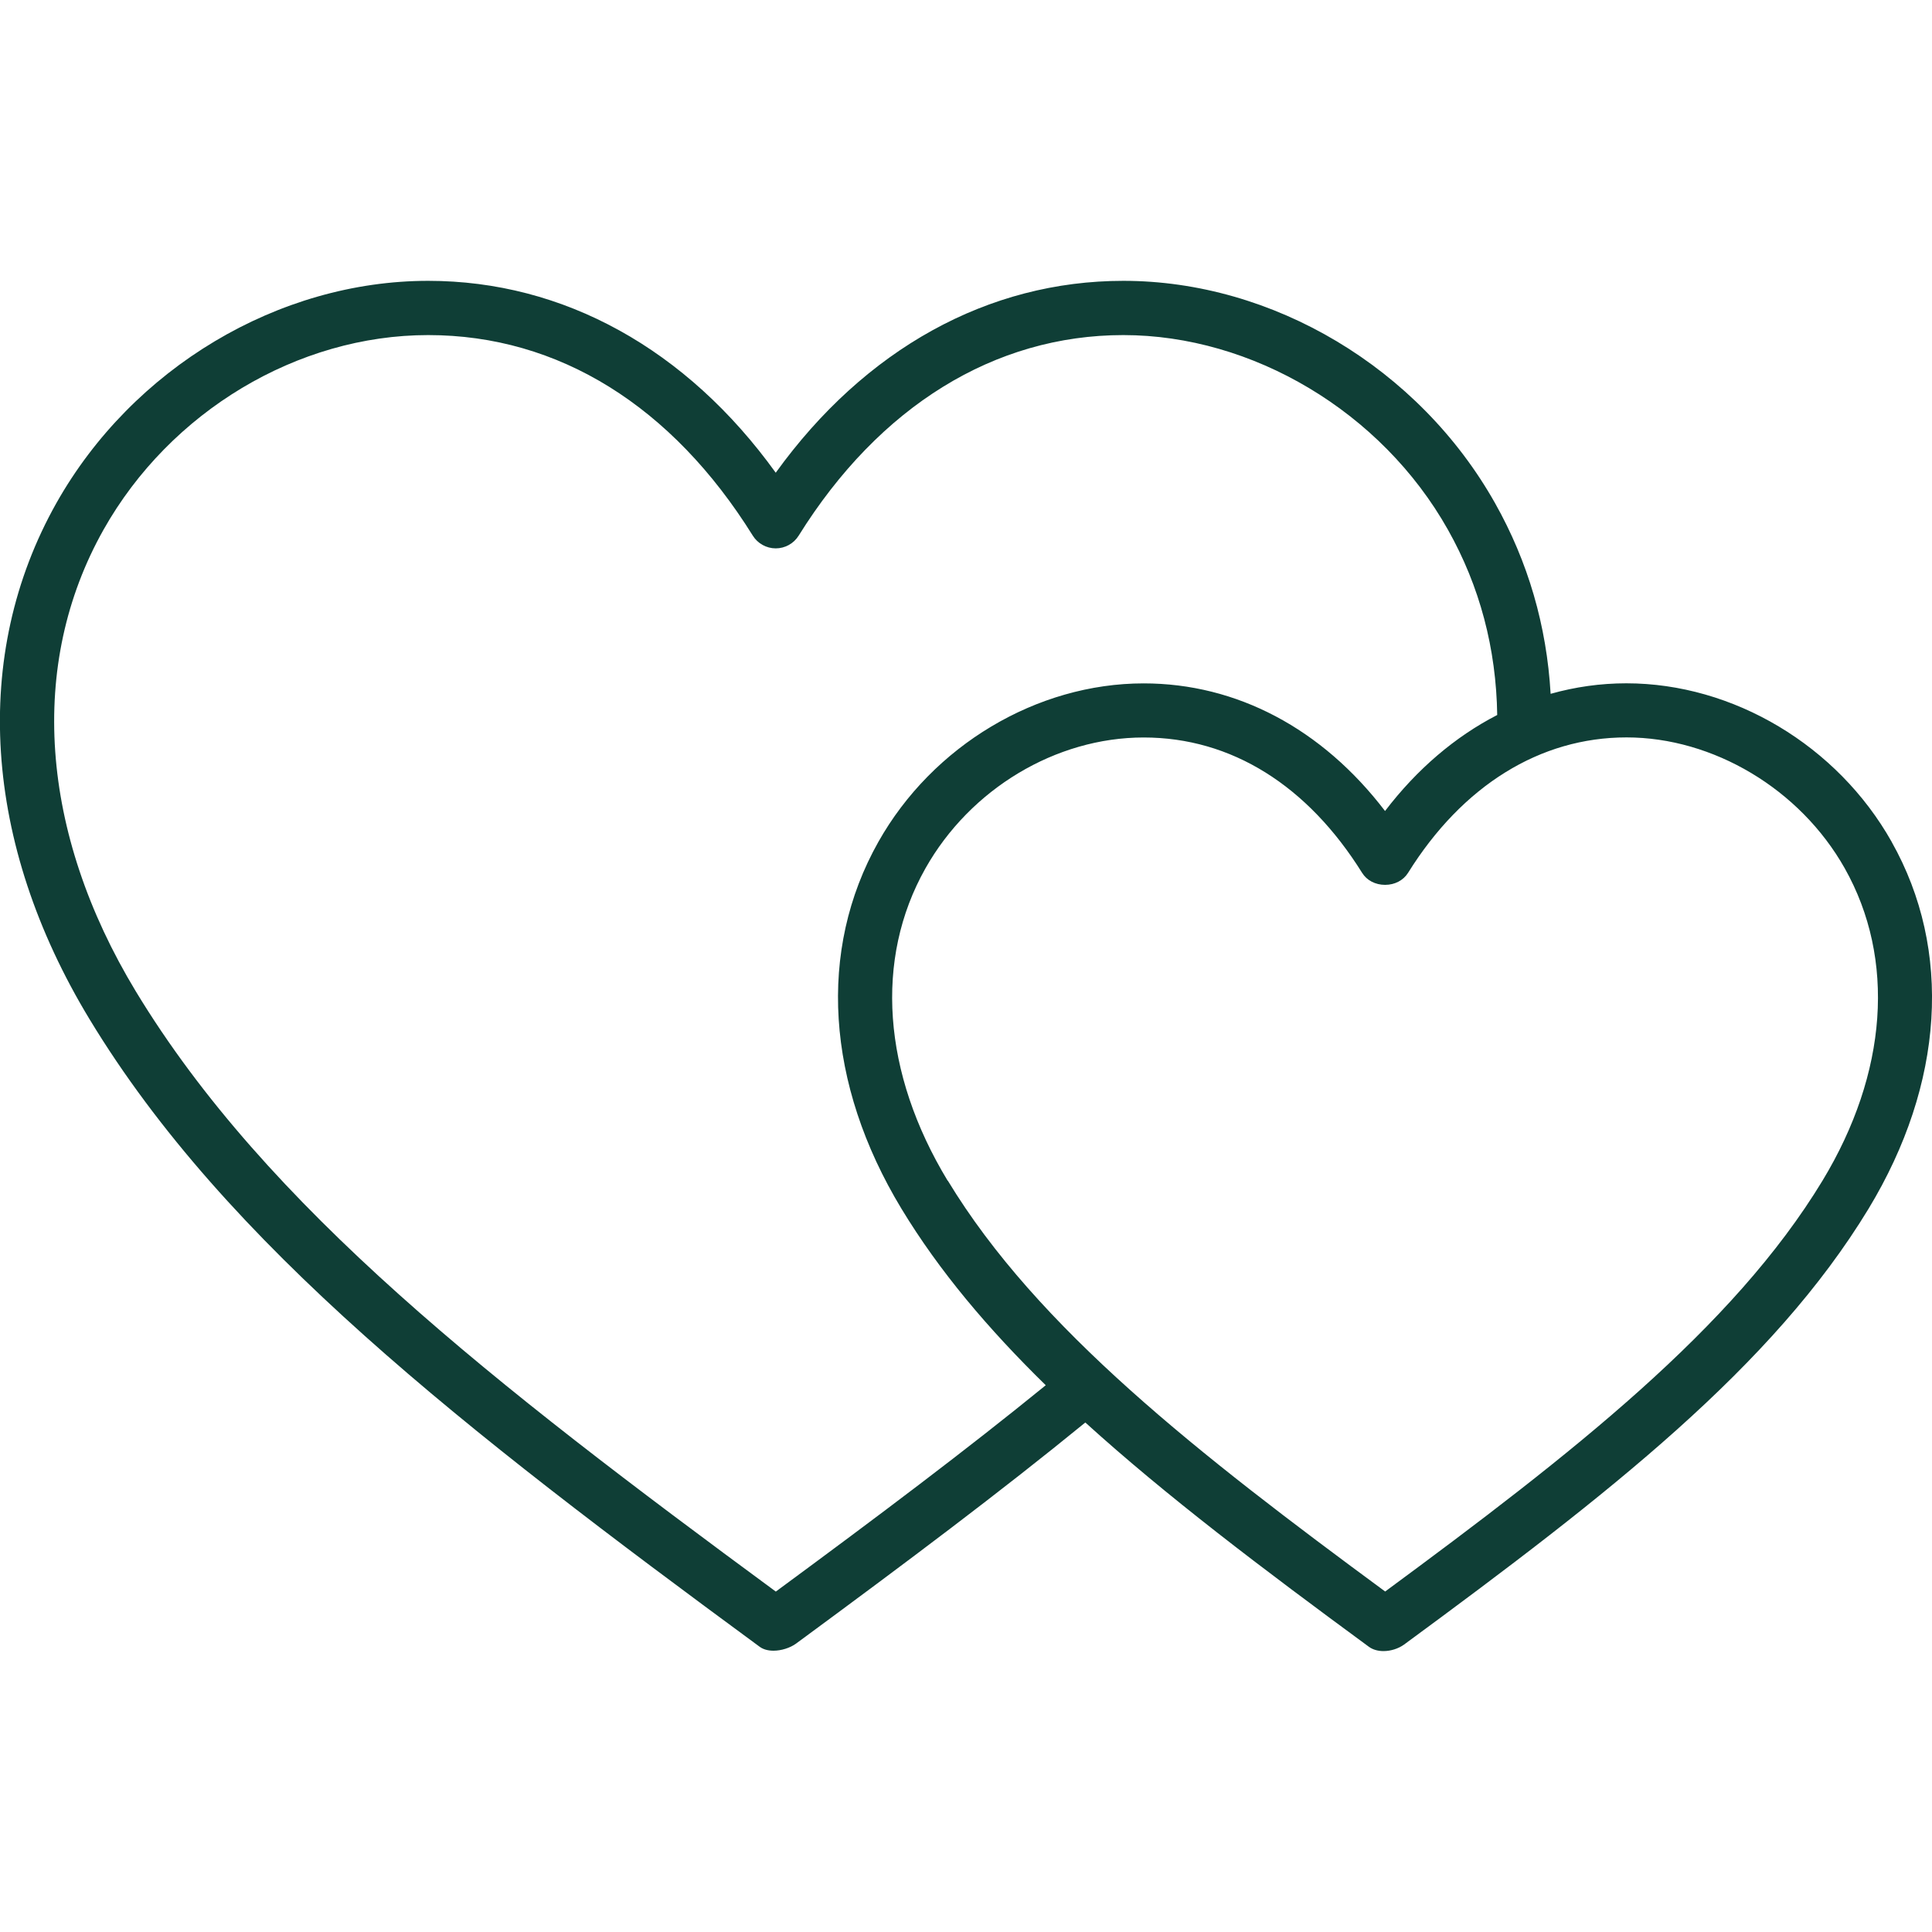 <svg viewBox="0 0 250 250" version="1.1" xmlns="http://www.w3.org/2000/svg" id="Layer_1">
  
  <defs>
    <style>
      .st0 {
        fill: #0f3e36;
      }
    </style>
  </defs>
  <path d="M244.78,108.93c-7.02-12.46-20.5-20.51-34.33-20.51-3.36,0-6.63.47-9.8,1.36-.51-8.8-2.91-17.08-7.2-24.69-9.84-17.46-28.72-28.75-48.09-28.75-17.48,0-33.43,8.81-44.98,24.83-11.54-16.02-27.48-24.83-44.97-24.83-19.37,0-38.26,11.28-48.11,28.75-11.07,19.67-9.51,44.02,4.29,66.8,17.65,29.15,48.38,53.02,86.71,81.2.46.34,1.08.51,1.79.51,1.01,0,2.15-.36,2.92-.92,14.51-10.68,26.55-19.72,37.43-28.61,10.47,9.5,22.86,18.86,36.69,29.02.49.36,1.15.56,1.89.56.95,0,1.94-.32,2.66-.84,26.49-19.47,47.73-35.99,60.11-56.4,9.79-16.17,10.88-33.47,2.99-47.47ZM179.22,104.94c-8.14-10.66-19.2-16.51-31.23-16.51-13.83,0-27.31,8.05-34.33,20.51-7.89,14-6.8,31.3,2.99,47.47,4.88,8.06,11.2,15.53,18.67,22.84-10.27,8.36-21.5,16.81-34.93,26.7-36.59-26.93-65.92-49.78-82.81-77.66-12.45-20.57-13.98-42.35-4.18-59.75,8.62-15.3,25.11-25.18,42.01-25.18s31.58,9.22,42,25.95c.63,1.02,1.77,1.65,2.97,1.65s2.33-.62,2.97-1.65c10.43-16.74,25.35-25.95,42.01-25.95s33.39,9.88,42,25.18c4.13,7.33,6.25,15.39,6.38,23.98-5.43,2.8-10.36,6.98-14.52,12.43ZM122.63,152.79c-8.45-13.95-9.5-28.68-2.88-40.42,5.8-10.29,16.88-16.94,28.24-16.94s21.22,6.22,28.27,17.52c.6.97,1.71,1.55,2.97,1.55s2.36-.58,2.97-1.55c7.04-11.3,17.08-17.53,28.27-17.53s22.44,6.65,28.24,16.94c6.61,11.74,5.56,26.48-2.88,40.42-11.56,19.08-32.46,35.38-56.59,53.16-24.13-17.77-45.02-34.06-56.59-53.16Z" class="st0"></path>
</svg>